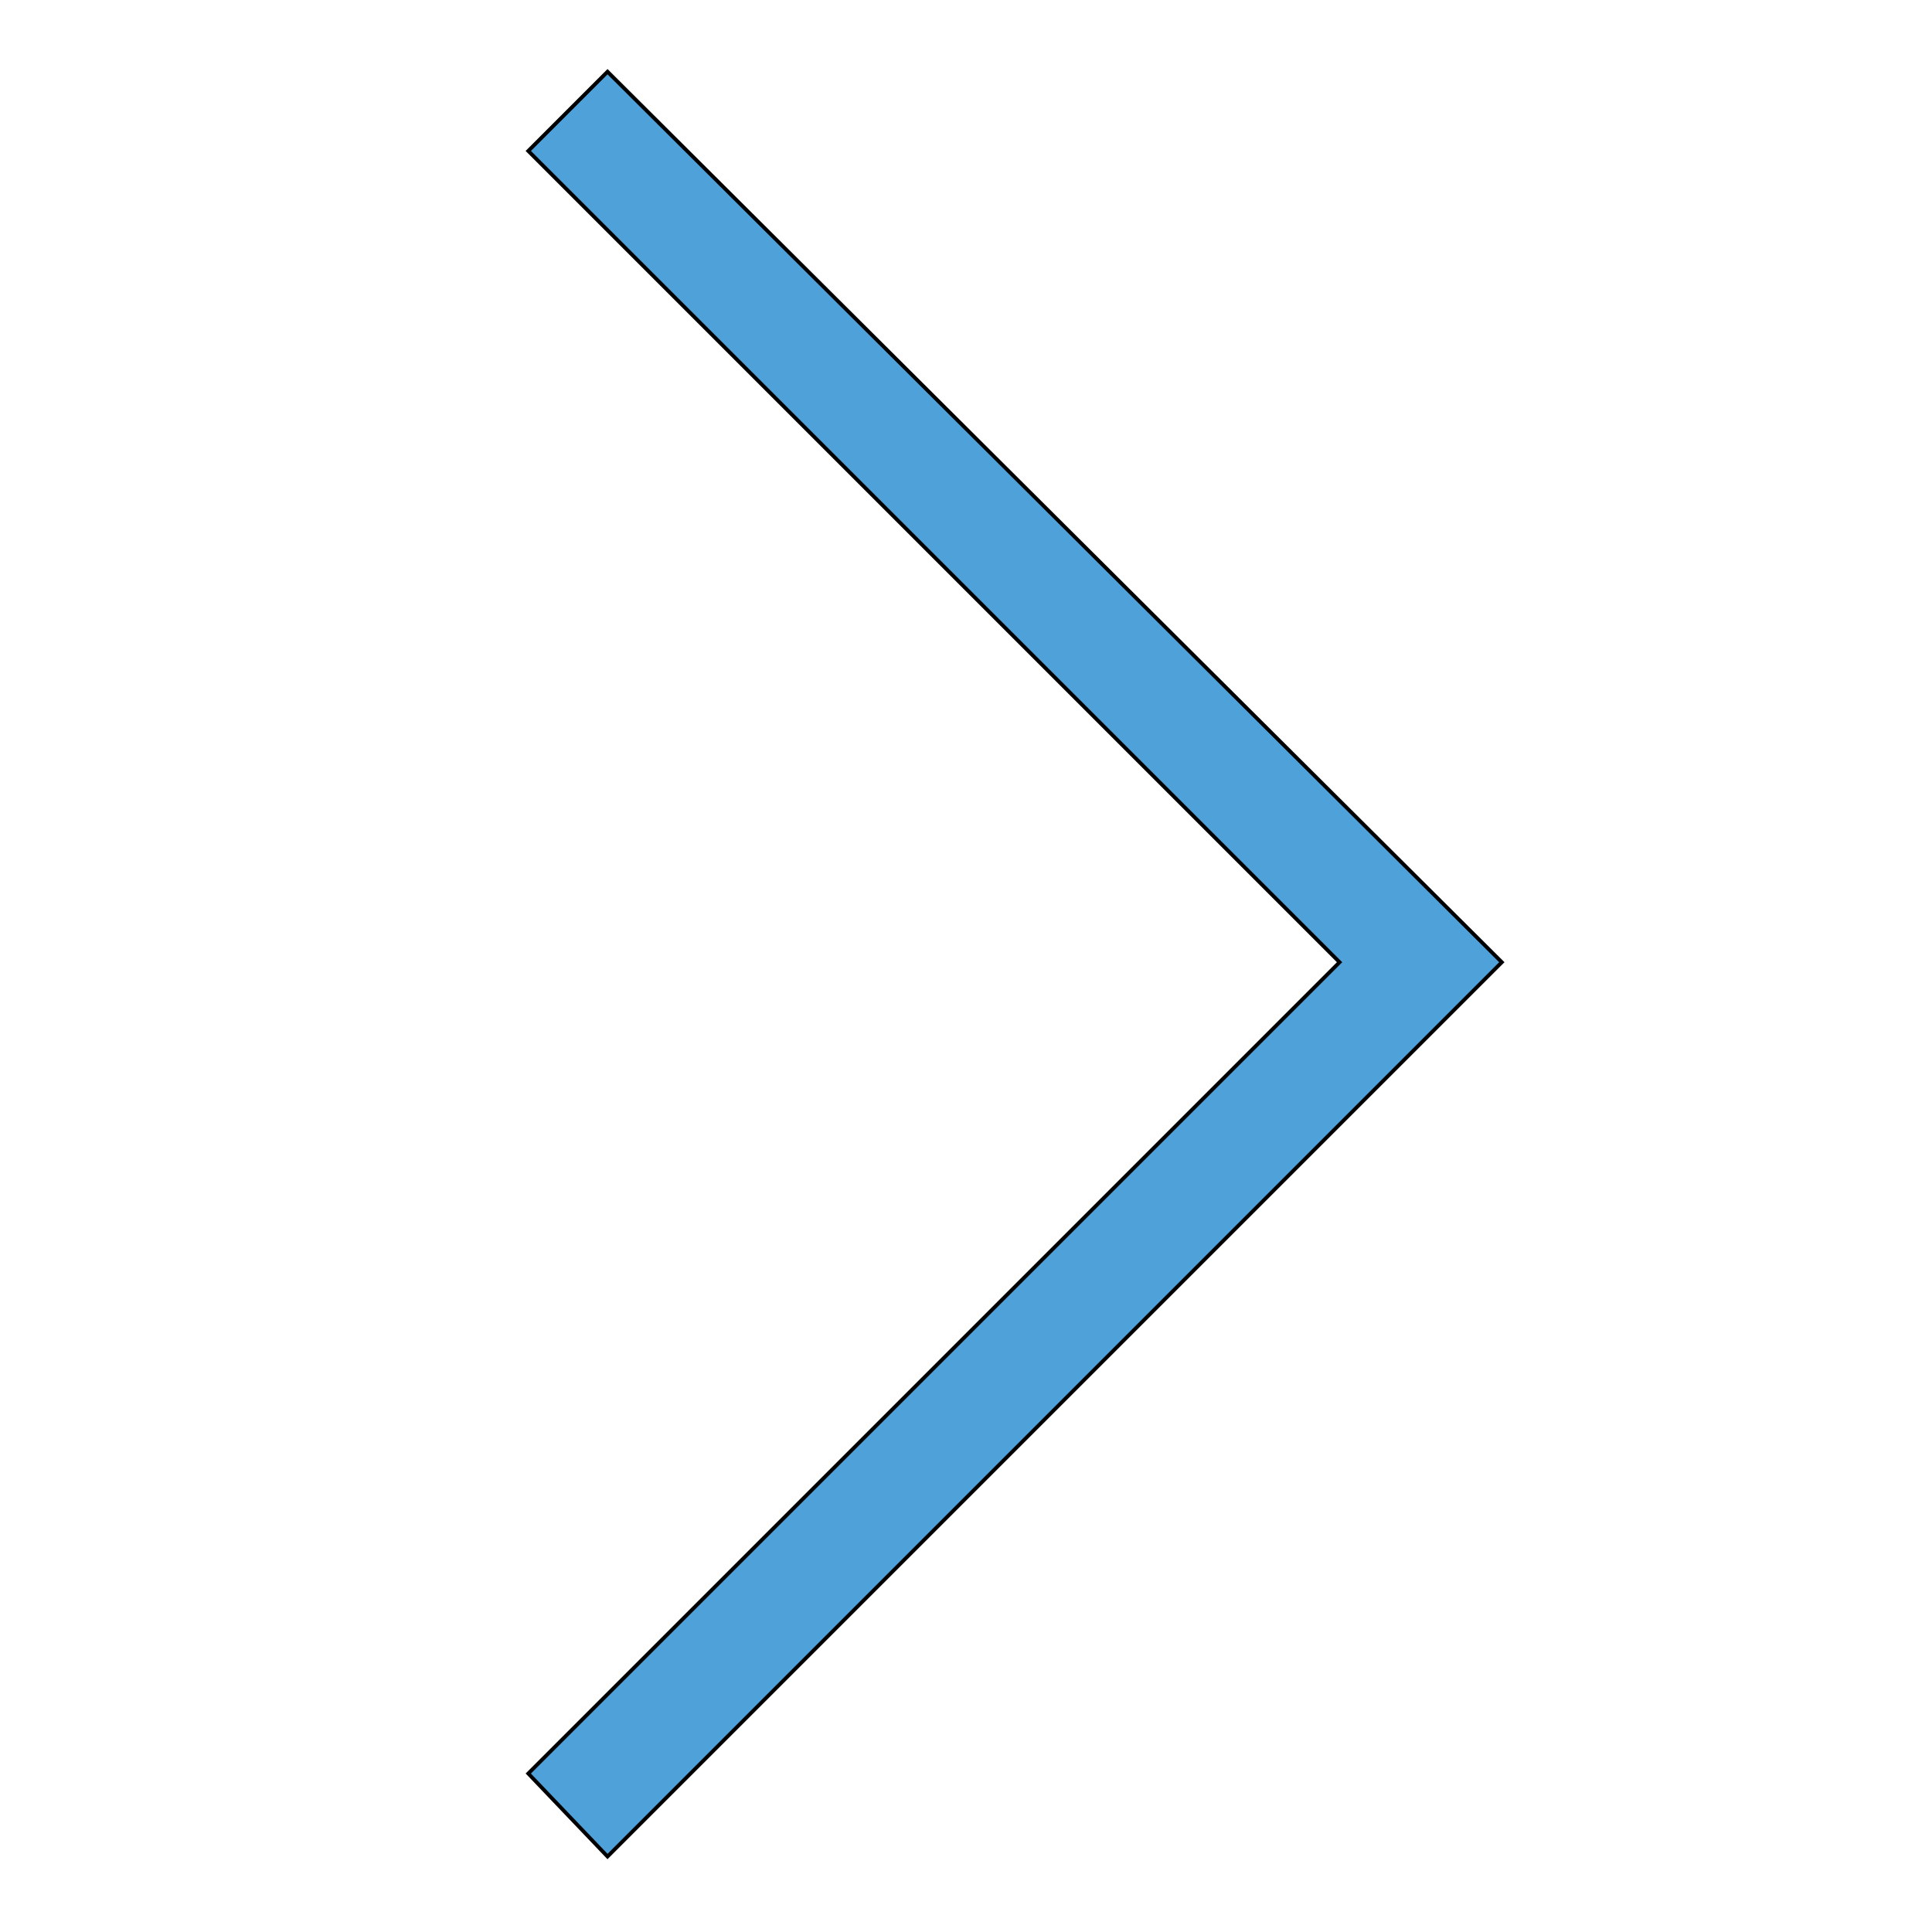 <svg id="th_the_angle-right" width="100%" height="100%" xmlns="http://www.w3.org/2000/svg" version="1.1" xmlns:xlink="http://www.w3.org/1999/xlink" xmlns:svgjs="http://svgjs.com/svgjs" preserveAspectRatio="xMidYMin slice" data-uid="the_angle-right" data-keyword="the_angle-right" viewBox="0 0 512 512" data-colors="[&quot;#4fd1d9&quot;,&quot;#4fa1d9&quot;]"><defs id="SvgjsDefs53804" fill="#4fd1d9"></defs><path id="th_the_angle-right_0" d="M398 255L161 492L140 470L355 255L140 40L161 19Z " fill-rule="evenodd" fill="#4fa1d9" stroke-width="1" stroke="#000000"></path></svg>
